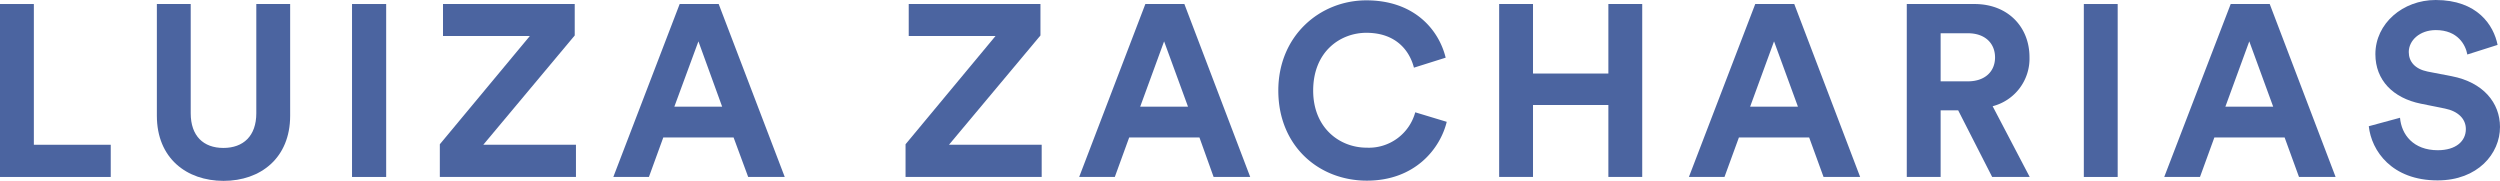 <?xml version="1.0" encoding="UTF-8"?>
<svg xmlns="http://www.w3.org/2000/svg" xmlns:xlink="http://www.w3.org/1999/xlink" viewBox="0 0 590.8 42.74">
  <defs>
    <clipPath id="a">
      <rect width="590.8" height="42.74" transform="translate(0 0)" fill="none"></rect>
    </clipPath>
  </defs>
  <path d="M0,.95V41.82H26.17V34.21H8V.95Z" fill="#4b64a0"></path>
  <g clip-path="url(#a)">
    <path d="M37.07,27.35V.95h8V26.77c0,5.36,3,8.19,7.72,8.19s7.78-2.83,7.78-8.19V.95h8v26.4c0,10-7,15.39-15.74,15.39S37.07,37.38,37.07,27.35" fill="#4b64a0"></path>
    <rect width="8.07" height="40.87" transform="translate(83.19 0.95)" fill="#4b64a0"></rect>
    <path d="M103.94,41.82V34.09L125.22,8.5H104.69V.95h31.13V8.38L114.21,34.21h21.9v7.61Z" fill="#4b64a0"></path>
    <path d="M173.36,32.48H156.75l-3.4,9.34h-8.41L160.62.95h9.22l15.61,40.87h-8.64Zm-14-7.27h11.3L165.05,9.77Z" fill="#4b64a0"></path>
    <path d="M214,41.82V34.09L235.27,8.5H214.75V.95h31.13V8.38L224.26,34.21h21.91v7.61Z" fill="#4b64a0"></path>
    <path d="M283.45,32.48h-16.6l-3.4,9.34h-8.42L270.67.95h9.22l15.56,40.87H286.8Zm-14-7.27h11.3L275.1,9.77Z" fill="#4b64a0"></path>
    <path d="M302.09,21.41c0-13,9.86-21.33,20.81-21.33,11.3,0,17.12,6.92,18.74,13.55l-7.5,2.36c-1-3.92-4.15-8.24-11.24-8.24-6.11,0-12.57,4.38-12.57,13.66,0,8.71,6.12,13.49,12.69,13.49a11.361,11.361,0,0,0,11.43-8.36l7.44,2.25c-1.52,6.28-7.44,13.9-18.87,13.9s-20.93-8.25-20.93-21.28" fill="#4b64a0"></path>
    <path d="M380.09,41.82v-17H362.28v17h-8V.95h8V17.37h17.81V.95h8V41.82Z" fill="#4b64a0"></path>
    <path d="M427.54,32.48h-16.6l-3.41,9.34h-8.41L414.8.95h9.22l15.57,40.87h-8.65Zm-13.95-7.27h11.3L419.24,9.77Z" fill="#4b64a0"></path>
    <path d="M462.76,26.08h-4.15V41.82h-8V.95h16c7.95,0,13,5.47,13,12.56A11.61,11.61,0,0,1,470.9,25.1l8.76,16.72h-8.87Zm2.31-6.86c4,0,6.4-2.31,6.4-5.65s-2.37-5.71-6.4-5.71h-6.46V19.22Z" fill="#4b64a0"></path>
    <rect width="8" height="40.87" transform="translate(492.45 0.95)" fill="#4b64a0"></rect>
    <path d="M539.9,32.48H523.3l-3.4,9.34h-8.45L527.16.95h9.22l15.57,40.87H543.3Zm-14-7.27h11.3L531.55,9.77Z" fill="#4b64a0"></path>
    <path d="M583.08,12.88c-.4-2.25-2.25-5.77-7.44-5.77-3.86,0-6.4,2.48-6.4,5.19,0,2.25,1.45,4,4.44,4.61l5.71,1.1c7.44,1.44,11.41,6.28,11.41,12,0,6.28-5.24,12.62-14.75,12.62-10.84,0-15.63-7-16.26-12.8l7.38-2c.34,4,3.17,7.67,8.93,7.67,4.27,0,6.63-2.13,6.63-5,0-2.37-1.78-4.21-4.95-4.85l-5.71-1.15c-6.52-1.33-10.72-5.53-10.72-11.7,0-7.27,6.51-12.8,14.24-12.8,9.91,0,13.72,6,14.64,10.61Z" fill="#4b64a0"></path>
  </g>
</svg>
